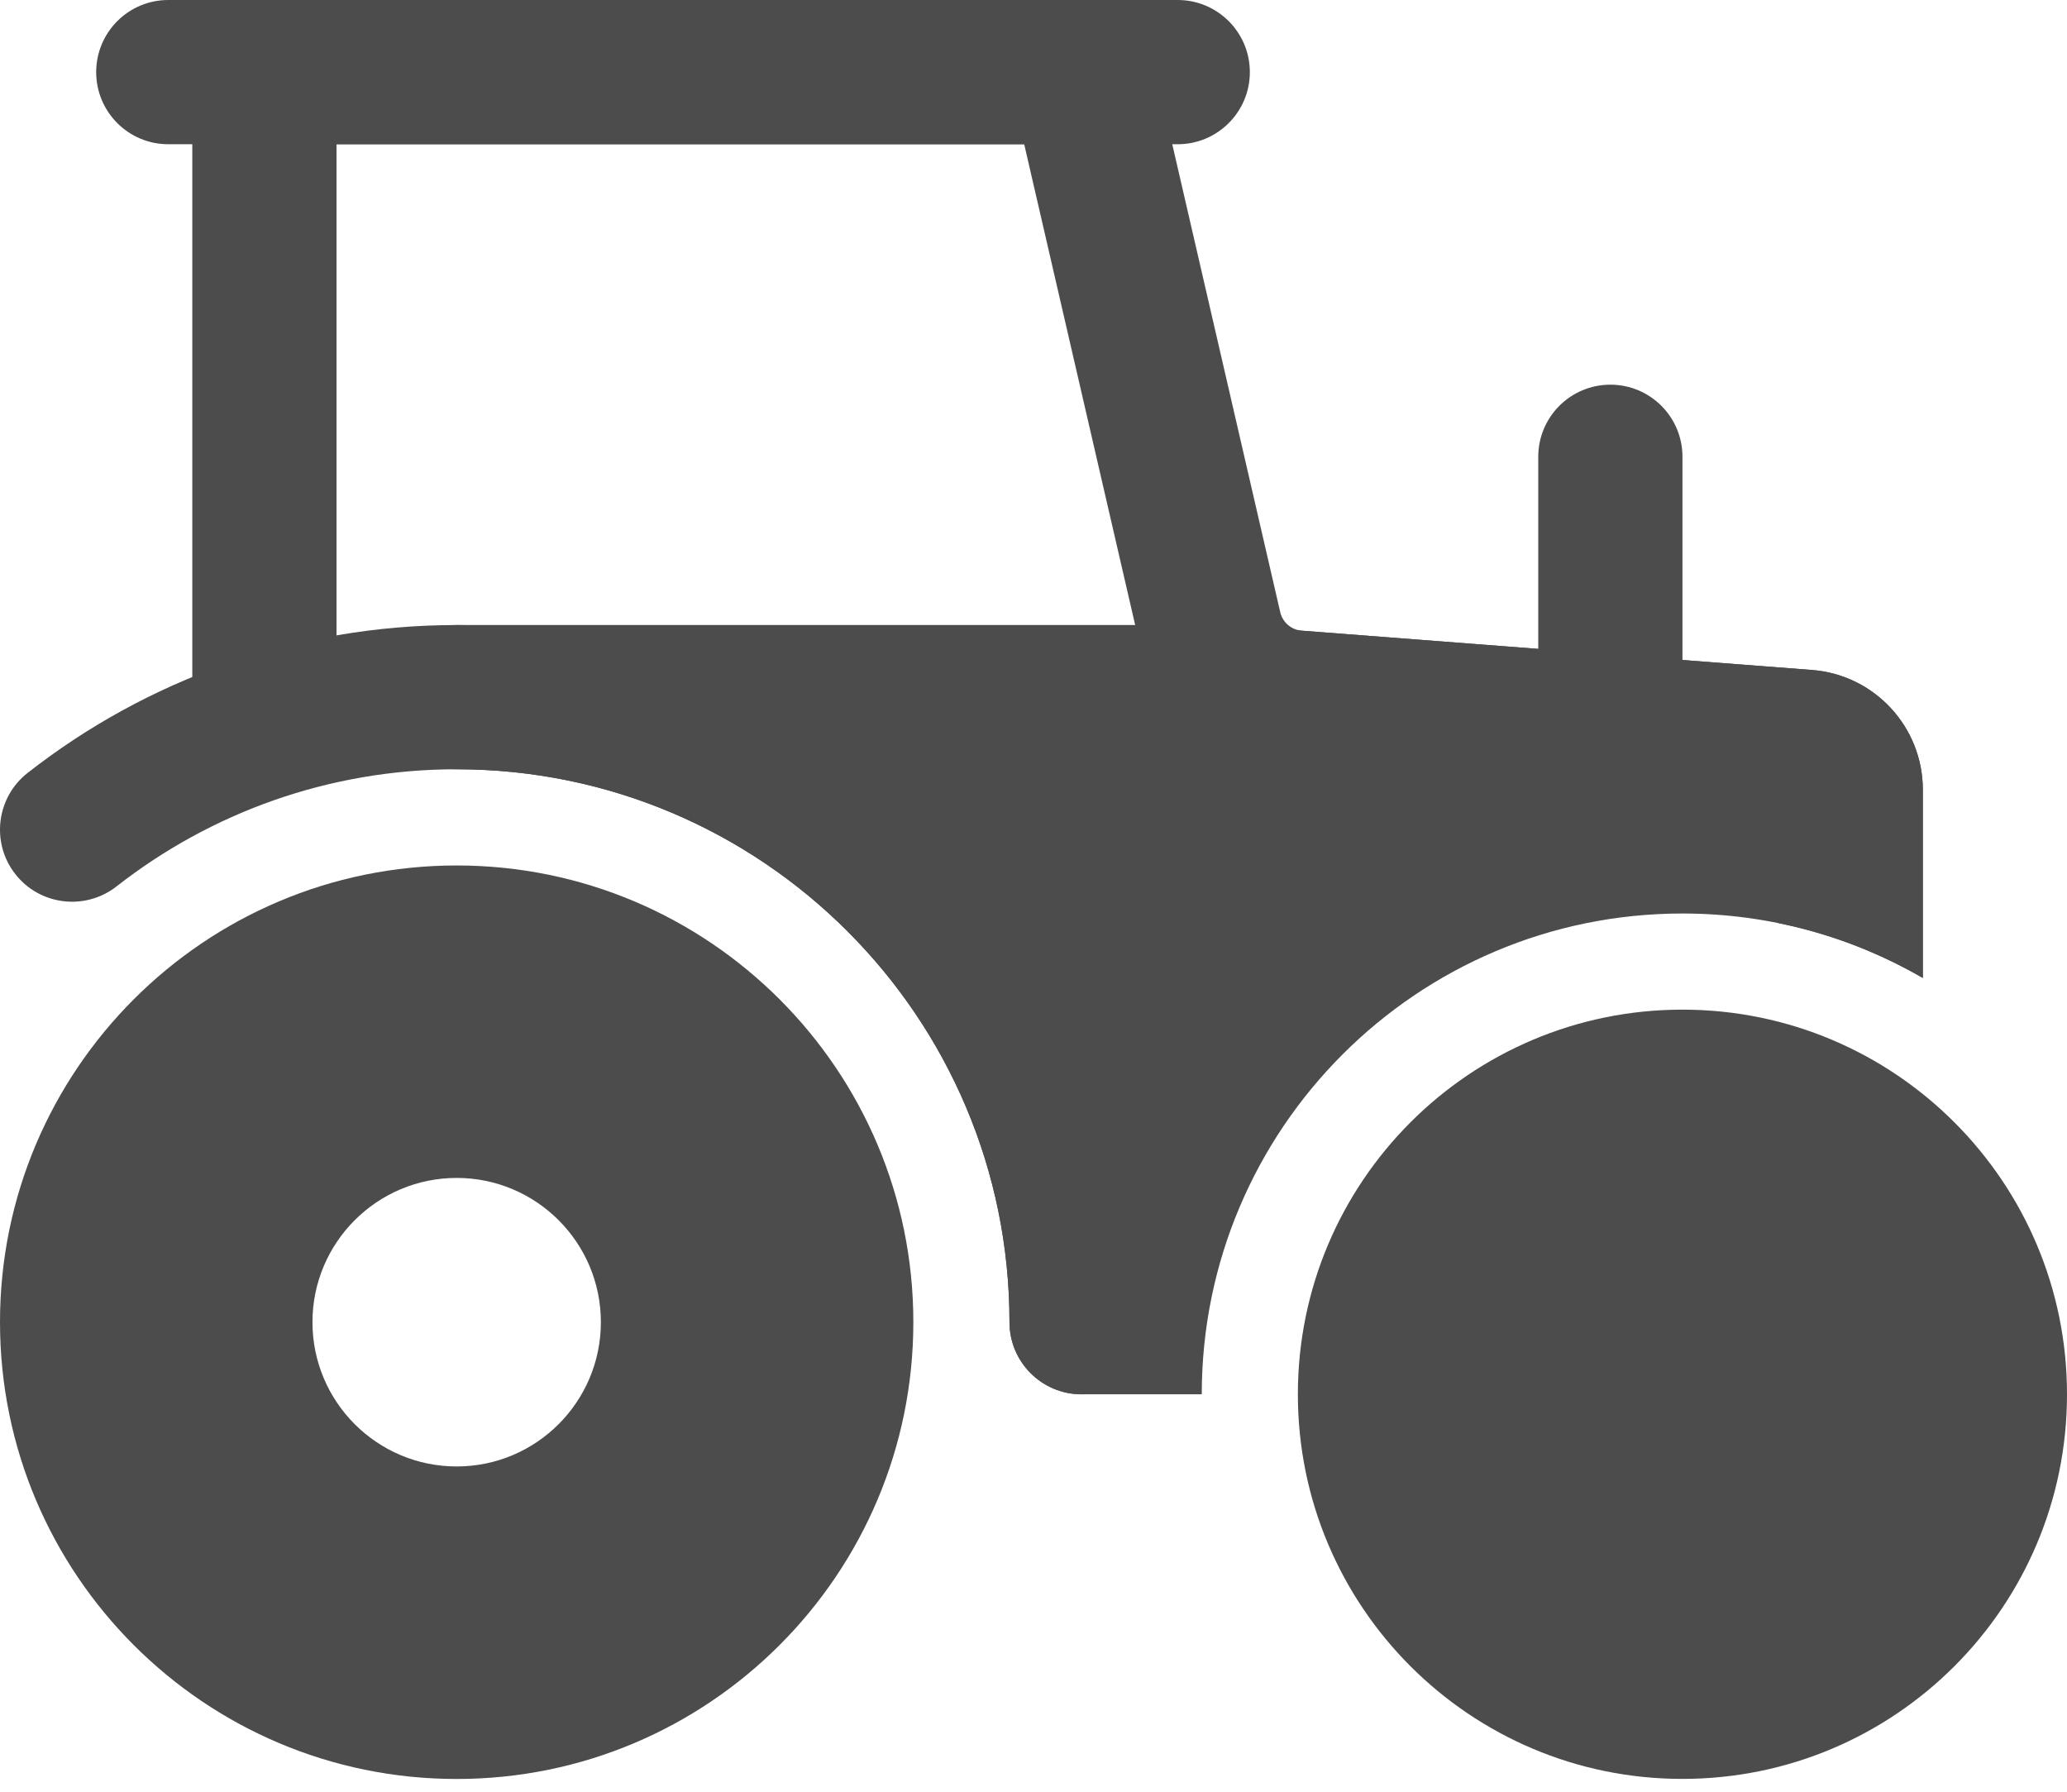 <svg width="30" height="26" viewBox="0 0 30 26" fill="none" xmlns="http://www.w3.org/2000/svg">
<path fill-rule="evenodd" clip-rule="evenodd" d="M6.628 12.559C2.969 12.559 0 15.528 0 19.186C0 22.845 2.969 25.815 6.628 25.815C10.287 25.815 13.256 22.845 13.256 19.186C13.256 15.528 10.287 12.559 6.628 12.559ZM6.628 17.093C7.783 17.093 8.721 18.031 8.721 19.186C8.721 20.342 7.783 21.28 6.628 21.28C5.473 21.28 4.535 20.342 4.535 19.186C4.535 18.031 5.473 17.093 6.628 17.093Z" fill="#4C4C4C"/>
<path d="M24.418 25.814C27.501 25.814 30 23.316 30 20.233C30 17.15 27.501 14.651 24.418 14.651C21.336 14.651 18.837 17.15 18.837 20.233C18.837 23.316 21.336 25.814 24.418 25.814Z" fill="#4C4C4C"/>
<path fill-rule="evenodd" clip-rule="evenodd" d="M1.691 12.863C3.053 11.798 4.767 11.163 6.628 11.163C11.057 11.163 14.652 14.758 14.652 19.186C14.652 19.764 15.12 20.233 15.698 20.233C16.276 20.233 16.745 19.764 16.745 19.186C16.745 13.604 12.211 9.07 6.628 9.07C4.281 9.07 2.12 9.871 0.402 11.215C-0.053 11.57 -0.134 12.229 0.222 12.684C0.578 13.139 1.236 13.218 1.691 12.863Z" fill="#4C4C4C"/>
<path fill-rule="evenodd" clip-rule="evenodd" d="M17.093 0H2.442C1.864 0 1.396 0.469 1.396 1.047C1.396 1.624 1.864 2.093 2.442 2.093H17.093C17.671 2.093 18.14 1.624 18.14 1.047C18.14 0.469 17.671 0 17.093 0Z" fill="#4C4C4C"/>
<path fill-rule="evenodd" clip-rule="evenodd" d="M24.419 10.117V6.628C24.419 6.05 23.95 5.582 23.373 5.582C22.795 5.582 22.326 6.05 22.326 6.628V10.117C22.326 10.694 22.795 11.163 23.373 11.163C23.95 11.163 24.419 10.694 24.419 10.117Z" fill="#4C4C4C"/>
<path fill-rule="evenodd" clip-rule="evenodd" d="M25.815 13.396C26.563 13.548 27.267 13.82 27.908 14.191V11.46C27.908 10.549 27.206 9.791 26.298 9.722L18.894 9.152C18.742 9.14 18.615 9.031 18.581 8.883C18.037 6.525 16.718 0.811 16.718 0.811C16.608 0.336 16.185 0 15.698 0H3.838C3.26 0 2.791 0.469 2.791 1.047V10.117C2.791 10.694 3.26 11.163 3.838 11.163C4.415 11.163 4.884 10.694 4.884 10.117V2.093H14.865L16.541 9.353C16.781 10.393 17.669 11.156 18.733 11.238L25.815 11.784V13.396Z" fill="#4C4C4C"/>
<path fill-rule="evenodd" clip-rule="evenodd" d="M17.442 20.233C17.442 16.382 20.567 13.256 24.419 13.256C25.689 13.256 26.88 13.597 27.907 14.191V11.46C27.907 10.549 27.205 9.791 26.297 9.722C24.225 9.563 17.872 9.073 17.872 9.073C17.844 9.071 17.817 9.07 17.791 9.07H6.628C6.05 9.07 5.581 9.539 5.581 10.117C5.581 10.694 6.05 11.163 6.628 11.163C11.056 11.163 14.651 14.758 14.651 19.186C14.651 19.764 15.12 20.233 15.698 20.233H17.442Z" fill="#4C4C4C"/>
</svg>
